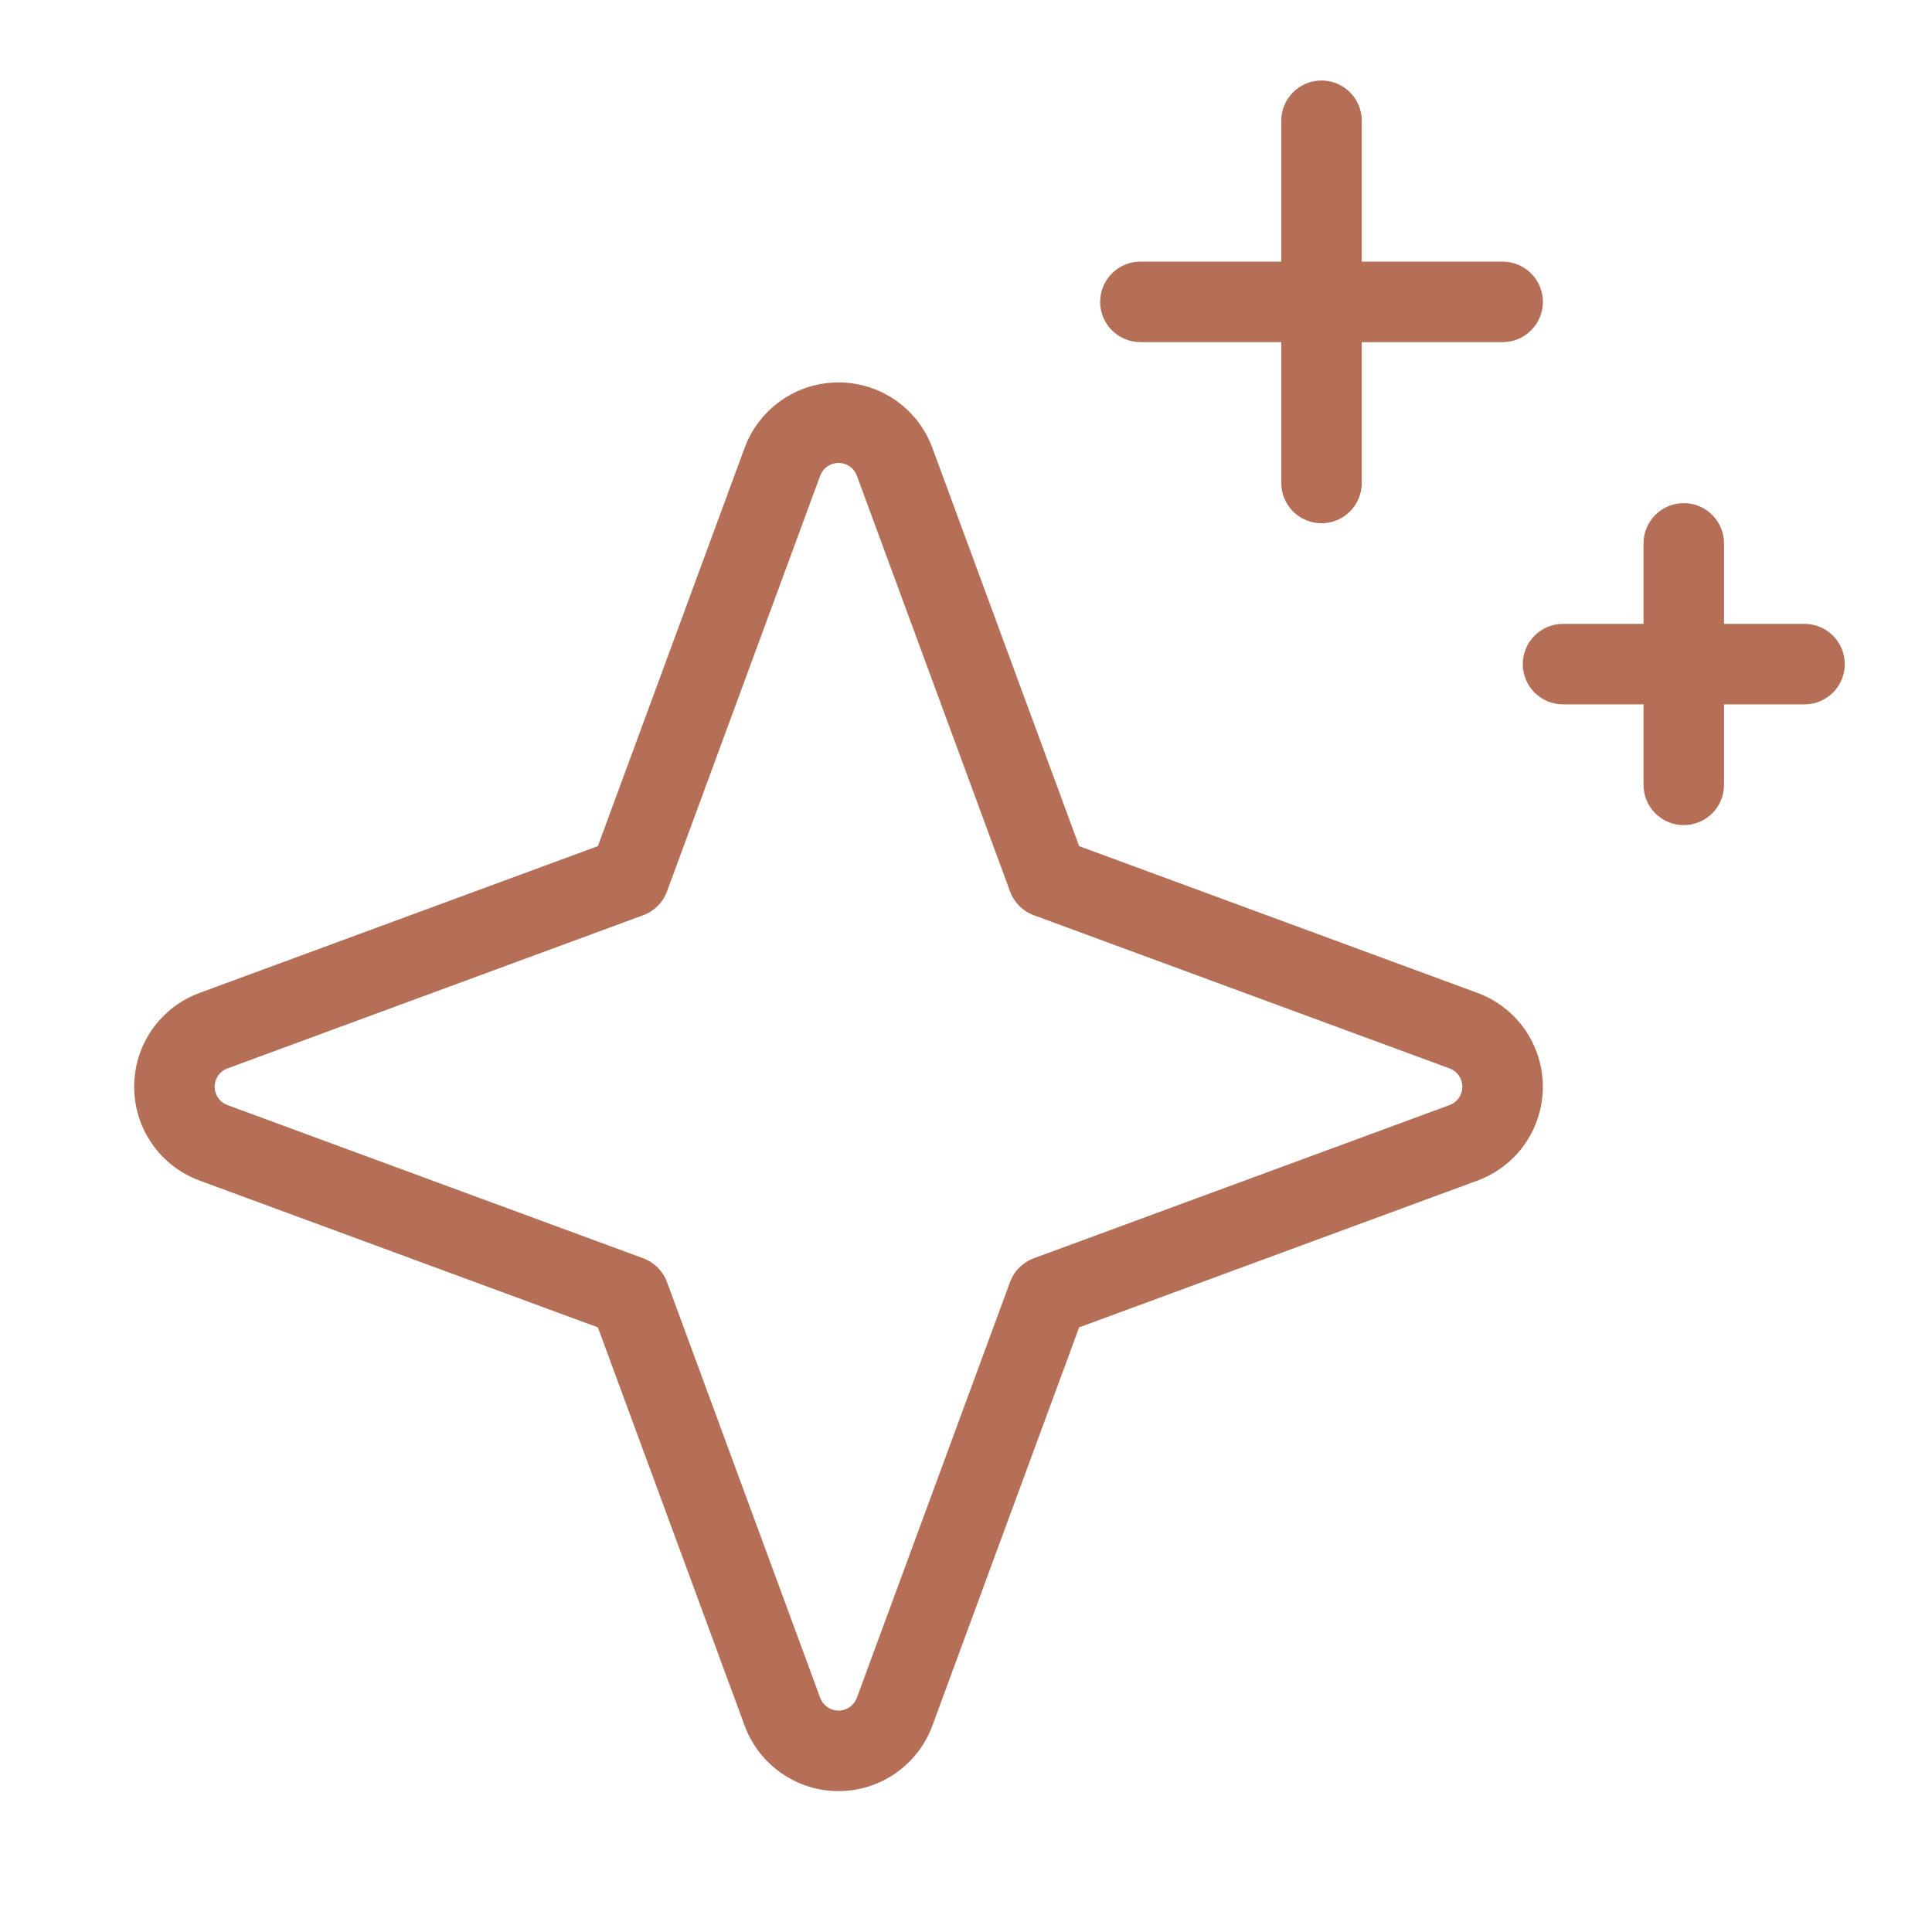 <svg xmlns="http://www.w3.org/2000/svg" version="1.1" viewBox="0 0 48 48" height="48" width="48">
    <path style="fill:rgb(182,111,87);" d="M14.854,32.978L18.501,42.875C18.677,43.352 18.995,43.763 19.412,44.053C19.829,44.344 20.324,44.5 20.833,44.5C21.341,44.5 21.836,44.344 22.253,44.053C22.67,43.763 22.988,43.352 23.164,42.875L26.811,32.978L36.708,29.331C37.184,29.155 37.596,28.838 37.886,28.421C38.176,28.004 38.332,27.508 38.332,27C38.332,26.492 38.176,25.996 37.886,25.579C37.596,25.162 37.184,24.845 36.708,24.669L26.811,21.022L23.164,11.125C22.988,10.648 22.67,10.237 22.253,9.947C21.836,9.656 21.341,9.501 20.833,9.501C20.324,9.501 19.829,9.656 19.412,9.947C18.995,10.237 18.677,10.648 18.501,11.125L14.854,21.022L4.958,24.669C4.481,24.845 4.07,25.162 3.779,25.579C3.489,25.996 3.333,26.492 3.333,27C3.333,27.508 3.489,28.004 3.779,28.421C4.07,28.838 4.481,29.155 4.958,29.331L14.854,32.978ZM16.572,31.854C16.47,31.579 16.254,31.362 15.979,31.261L5.65,27.455C5.557,27.421 5.477,27.359 5.42,27.277C5.42,27.277 5.42,27.277 5.42,27.277C5.363,27.196 5.333,27.099 5.333,27C5.333,26.901 5.363,26.804 5.42,26.723C5.42,26.723 5.42,26.723 5.42,26.723C5.477,26.641 5.557,26.579 5.65,26.545C5.65,26.545 15.979,22.739 15.979,22.739C16.254,22.638 16.47,22.421 16.572,22.146L20.378,11.817C20.412,11.724 20.474,11.644 20.555,11.588C20.637,11.531 20.733,11.501 20.833,11.501C20.932,11.501 21.028,11.531 21.11,11.588C21.191,11.644 21.253,11.725 21.288,11.818C21.288,11.818 25.094,22.146 25.094,22.146C25.195,22.421 25.411,22.638 25.686,22.739L36.015,26.545C36.108,26.579 36.188,26.641 36.245,26.723C36.245,26.723 36.245,26.723 36.245,26.723C36.302,26.804 36.332,26.901 36.332,27C36.332,27.099 36.302,27.196 36.245,27.277C36.245,27.277 36.245,27.277 36.245,27.277C36.188,27.359 36.108,27.421 36.015,27.455C36.015,27.455 25.686,31.261 25.686,31.261C25.411,31.362 25.195,31.579 25.094,31.854L21.288,42.182C21.253,42.275 21.191,42.356 21.11,42.412C21.028,42.469 20.932,42.5 20.833,42.5C20.733,42.5 20.637,42.469 20.555,42.412C20.474,42.356 20.412,42.276 20.378,42.183C20.378,42.183 16.572,31.854 16.572,31.854ZM40.833,15.5L38.833,15.5C38.281,15.5 37.833,15.948 37.833,16.5C37.833,17.052 38.281,17.5 38.833,17.5L40.833,17.5L40.833,19.5C40.833,20.052 41.281,20.5 41.833,20.5C42.385,20.5 42.833,20.052 42.833,19.5L42.833,17.5L44.833,17.5C45.385,17.5 45.833,17.052 45.833,16.5C45.833,15.948 45.385,15.5 44.833,15.5L42.833,15.5L42.833,13.5C42.833,12.948 42.385,12.5 41.833,12.5C41.281,12.5 40.833,12.948 40.833,13.5L40.833,15.5ZM31.833,6.5L28.333,6.5C27.781,6.5 27.333,6.948 27.333,7.5C27.333,8.052 27.781,8.5 28.333,8.5L31.833,8.5L31.833,12C31.833,12.552 32.281,13 32.833,13C33.385,13 33.833,12.552 33.833,12L33.833,8.5L37.333,8.5C37.885,8.5 38.333,8.052 38.333,7.5C38.333,6.948 37.885,6.5 37.333,6.5L33.833,6.5L33.833,3C33.833,2.448 33.385,2 32.833,2C32.281,2 31.833,2.448 31.833,3L31.833,6.5Z"></path>
</svg>
